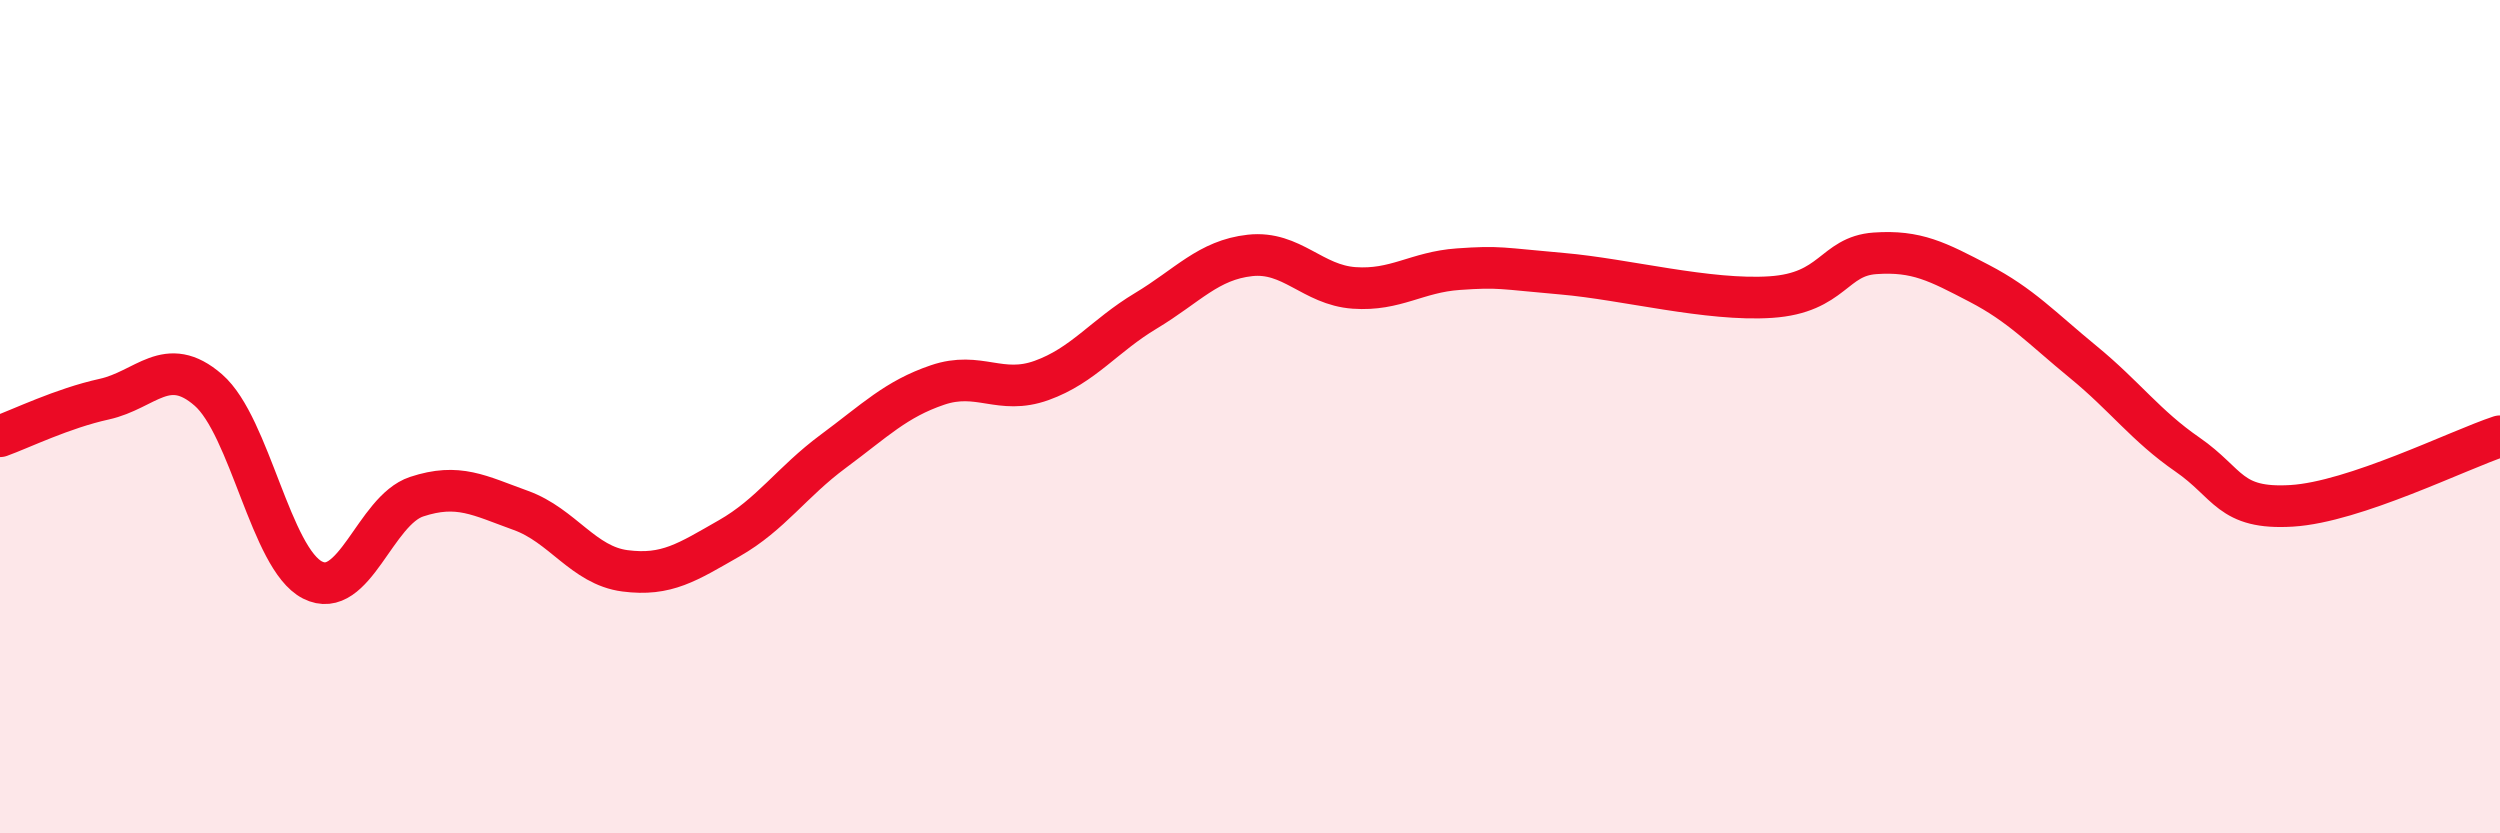 
    <svg width="60" height="20" viewBox="0 0 60 20" xmlns="http://www.w3.org/2000/svg">
      <path
        d="M 0,10.47 C 0.5,10.29 1.5,9.8 2.5,9.58 C 3.5,9.36 4,8.49 5,9.36 C 6,10.23 6.5,13.41 7.5,13.92 C 8.5,14.43 9,12.25 10,11.92 C 11,11.59 11.5,11.89 12.5,12.25 C 13.5,12.61 14,13.57 15,13.7 C 16,13.83 16.5,13.49 17.5,12.92 C 18.5,12.35 19,11.57 20,10.83 C 21,10.09 21.5,9.58 22.5,9.24 C 23.5,8.9 24,9.49 25,9.13 C 26,8.77 26.5,8.06 27.5,7.46 C 28.5,6.86 29,6.24 30,6.13 C 31,6.02 31.5,6.84 32.5,6.91 C 33.5,6.98 34,6.53 35,6.46 C 36,6.39 36,6.44 37.5,6.57 C 39,6.7 41,7.23 42.5,7.13 C 44,7.03 44,6.15 45,6.08 C 46,6.01 46.5,6.28 47.5,6.8 C 48.5,7.32 49,7.87 50,8.69 C 51,9.51 51.5,10.22 52.5,10.91 C 53.5,11.6 53.5,12.23 55,12.14 C 56.5,12.05 59,10.8 60,10.47L60 20L0 20Z"
        fill="#EB0A25"
        opacity="0.1"
        stroke-linecap="round"
        stroke-linejoin="round"
      />
      <path
        d="M 0,10.47 C 0.5,10.29 1.5,9.8 2.5,9.58 C 3.5,9.36 4,8.49 5,9.36 C 6,10.23 6.5,13.41 7.5,13.92 C 8.5,14.43 9,12.25 10,11.92 C 11,11.59 11.5,11.89 12.5,12.25 C 13.5,12.61 14,13.57 15,13.7 C 16,13.83 16.5,13.49 17.5,12.92 C 18.5,12.35 19,11.57 20,10.83 C 21,10.09 21.5,9.58 22.5,9.24 C 23.5,8.9 24,9.49 25,9.13 C 26,8.77 26.5,8.06 27.5,7.46 C 28.5,6.86 29,6.24 30,6.13 C 31,6.02 31.5,6.84 32.5,6.91 C 33.5,6.98 34,6.53 35,6.46 C 36,6.39 36,6.44 37.5,6.57 C 39,6.7 41,7.23 42.5,7.13 C 44,7.03 44,6.15 45,6.08 C 46,6.01 46.5,6.28 47.5,6.8 C 48.5,7.32 49,7.87 50,8.69 C 51,9.51 51.5,10.22 52.5,10.91 C 53.5,11.6 53.5,12.23 55,12.14 C 56.5,12.05 59,10.8 60,10.47"
        stroke="#EB0A25"
        stroke-width="1"
        fill="none"
        stroke-linecap="round"
        stroke-linejoin="round"
      />
    </svg>
  
